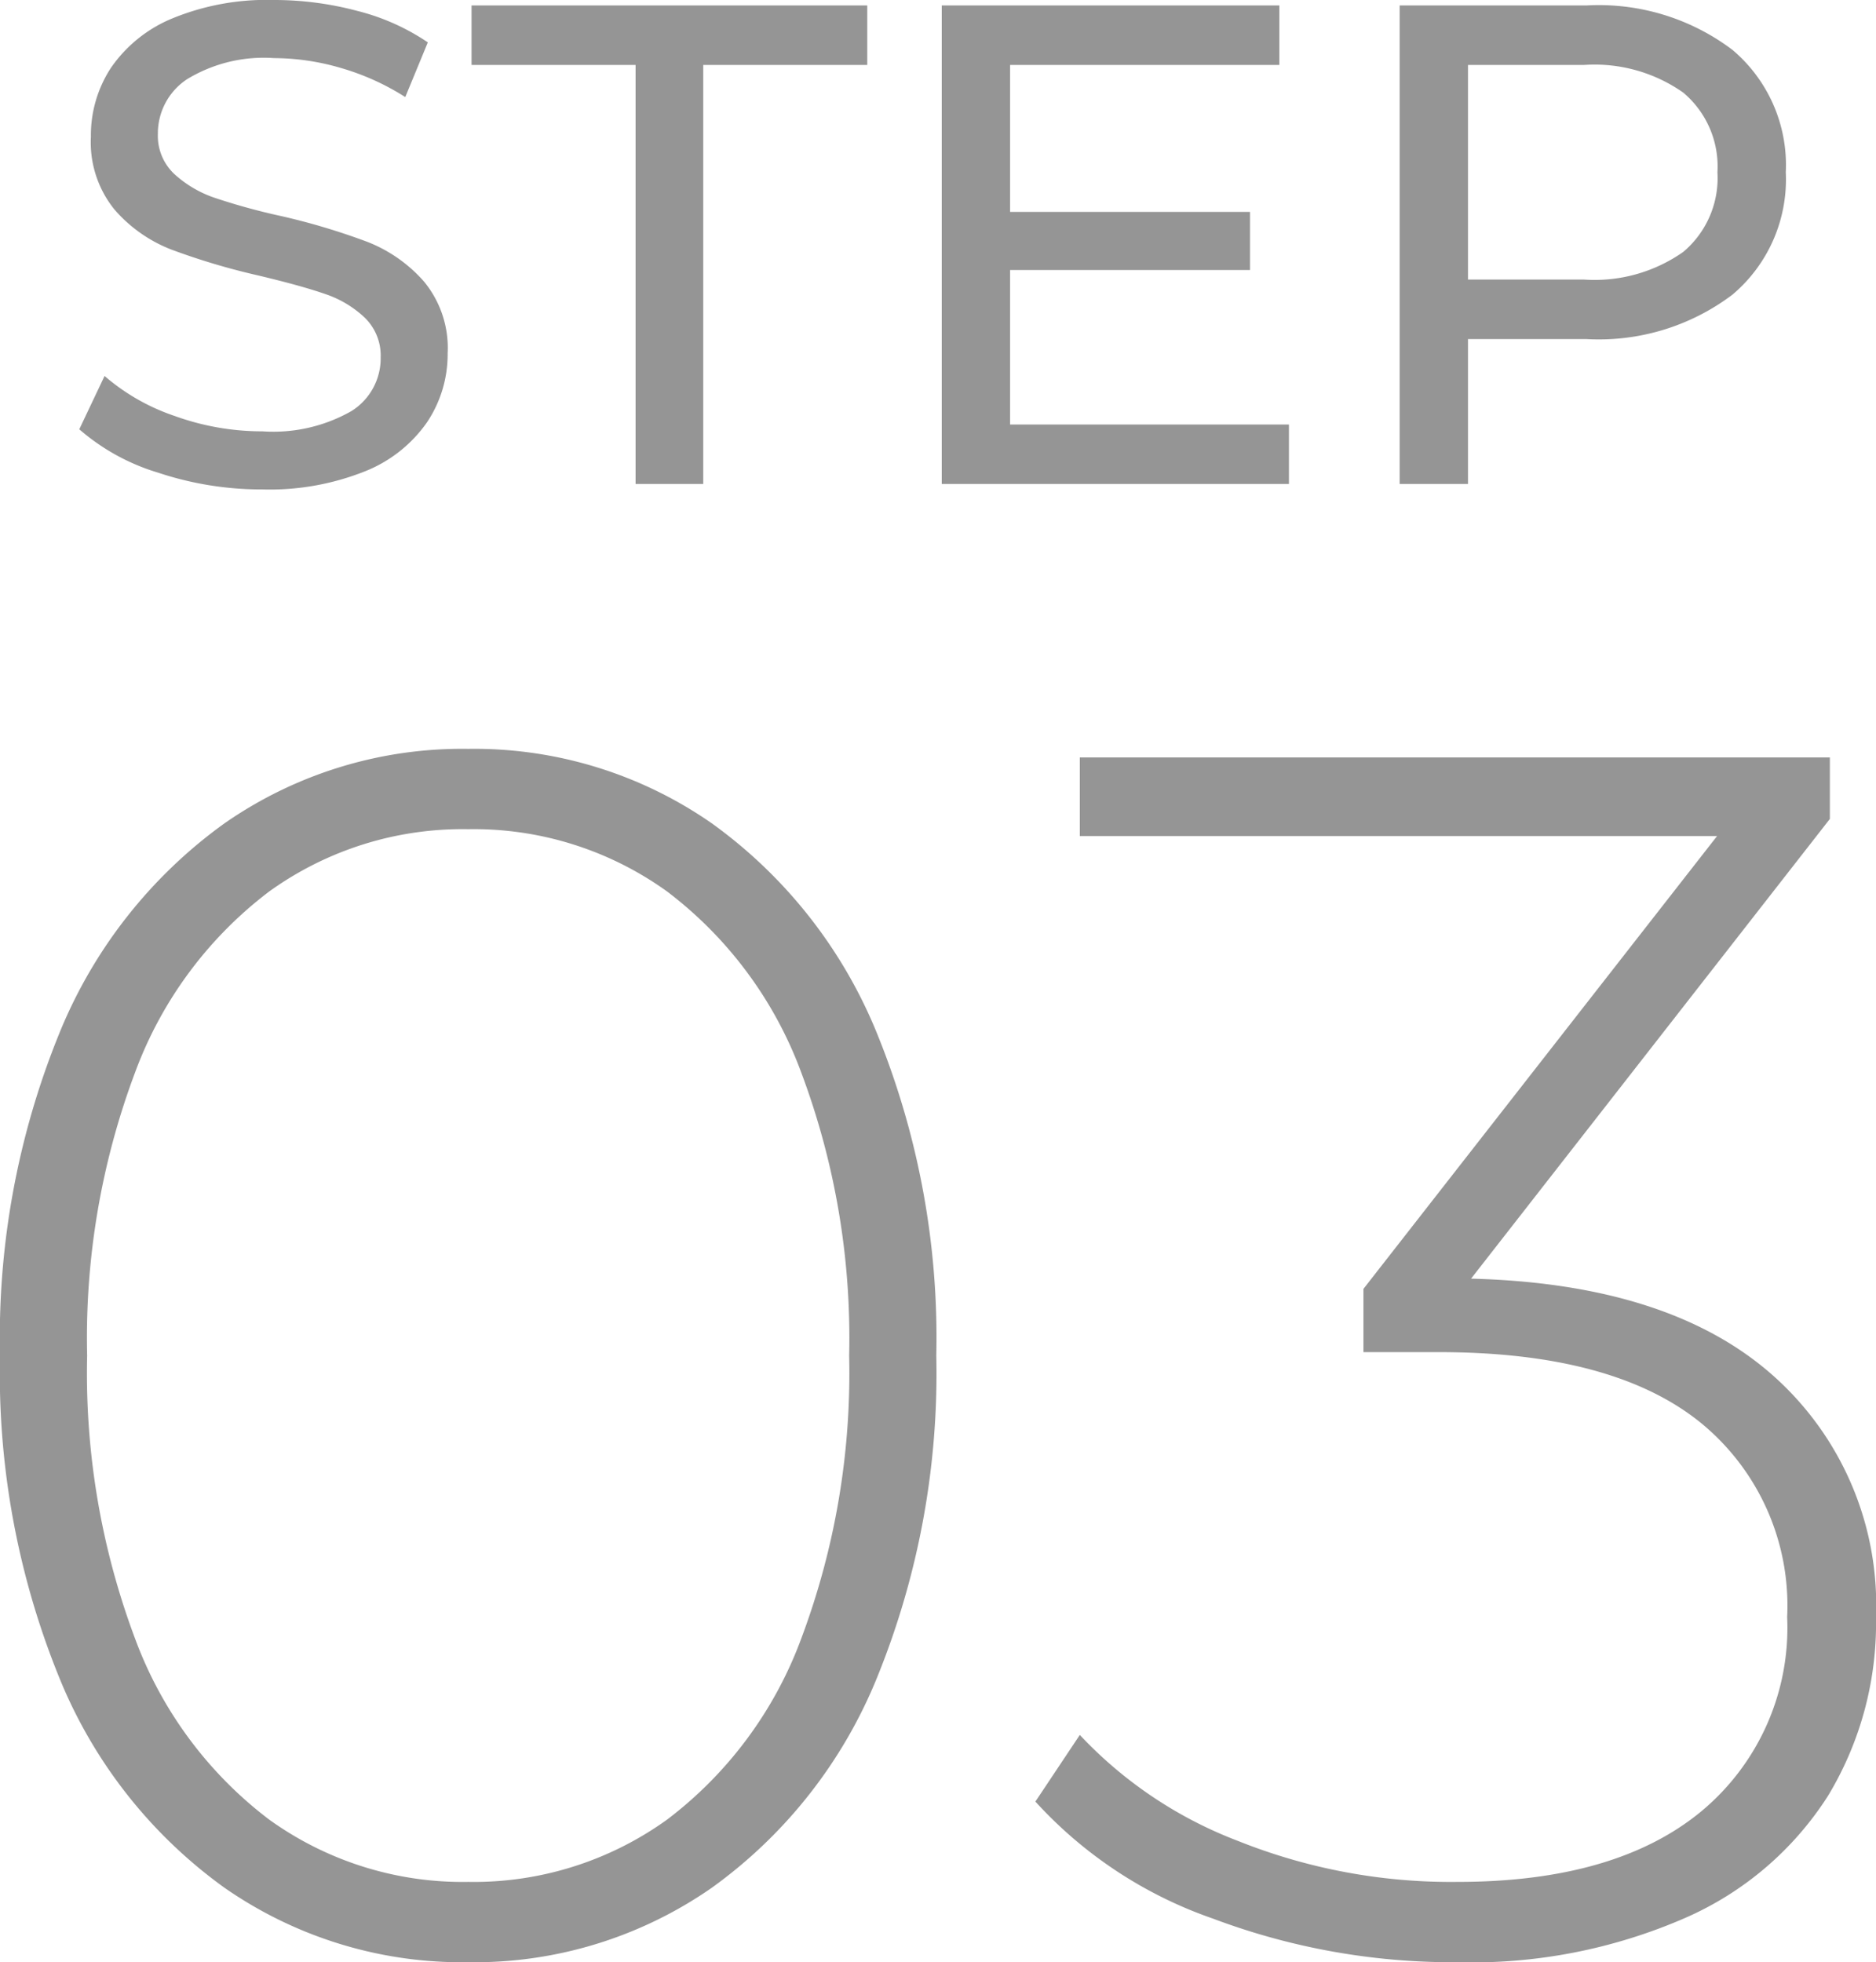 <svg xmlns="http://www.w3.org/2000/svg" width="54.9" height="57.41" viewBox="0 0 54.9 57.41">
  <g id="グループ_23" data-name="グループ 23" transform="translate(-323.6 -4718.977)">
    <path id="パス_32" data-name="パス 32" d="M-19.72.16a9.581,9.581,0,0,1-3.05-.49A6.263,6.263,0,0,1-25.08-1.6l.74-1.56a6.128,6.128,0,0,0,2.05,1.17,7.532,7.532,0,0,0,2.57.45,4.629,4.629,0,0,0,2.6-.59,1.819,1.819,0,0,0,.86-1.57,1.547,1.547,0,0,0-.47-1.17,3.143,3.143,0,0,0-1.16-.69q-.69-.24-1.95-.54a20.1,20.1,0,0,1-2.55-.76,4.216,4.216,0,0,1-1.66-1.17,3.124,3.124,0,0,1-.69-2.13,3.6,3.6,0,0,1,.59-2.02,4.053,4.053,0,0,1,1.79-1.44,7.261,7.261,0,0,1,2.98-.54,9.43,9.43,0,0,1,2.44.32,6.492,6.492,0,0,1,2.06.92l-.66,1.6a7.241,7.241,0,0,0-1.88-.85,7.017,7.017,0,0,0-1.96-.29,4.319,4.319,0,0,0-2.55.62,1.9,1.9,0,0,0-.85,1.6,1.53,1.53,0,0,0,.48,1.17,3.33,3.33,0,0,0,1.19.7,18.593,18.593,0,0,0,1.93.53,19.55,19.55,0,0,1,2.54.76,4.276,4.276,0,0,1,1.65,1.16,3.055,3.055,0,0,1,.69,2.1,3.575,3.575,0,0,1-.6,2.01A4.019,4.019,0,0,1-16.72-.37,7.528,7.528,0,0,1-19.72.16ZM-8.8-12.26h-4.8V-14H-2.02v1.74h-4.8V0H-8.8ZM10.32-1.74V0H.16V-14h9.88v1.74H2.16v4.3H9.18v1.7H2.16v4.52ZM19.02-14a6.486,6.486,0,0,1,4.28,1.3,4.409,4.409,0,0,1,1.56,3.58A4.409,4.409,0,0,1,23.3-5.54a6.486,6.486,0,0,1-4.28,1.3H15.56V0h-2V-14Zm-.06,8.02a4.514,4.514,0,0,0,2.9-.81,2.825,2.825,0,0,0,1-2.33,2.825,2.825,0,0,0-1-2.33,4.514,4.514,0,0,0-2.9-.81h-3.4v6.28Z" transform="translate(351 4733.137)" fill="#959595"/>
    <path id="パス_33" data-name="パス 33" d="M-13.7.25a12.17,12.17,0,0,1-7.125-2.175A14.1,14.1,0,0,1-25.675-8.1,23.6,23.6,0,0,1-27.4-17.5a23.6,23.6,0,0,1,1.725-9.4,14.1,14.1,0,0,1,4.85-6.175A12.17,12.17,0,0,1-13.7-35.25a12.17,12.17,0,0,1,7.125,2.175A14.1,14.1,0,0,1-1.725-26.9,23.6,23.6,0,0,1,0-17.5,23.6,23.6,0,0,1-1.725-8.1a14.1,14.1,0,0,1-4.85,6.175A12.17,12.17,0,0,1-13.7.25Zm0-2.35A9.686,9.686,0,0,0-7.875-3.925a11.739,11.739,0,0,0,3.925-5.3A22.1,22.1,0,0,0-2.55-17.5a22.1,22.1,0,0,0-1.4-8.275,11.739,11.739,0,0,0-3.925-5.3A9.686,9.686,0,0,0-13.7-32.9a9.686,9.686,0,0,0-5.825,1.825,11.739,11.739,0,0,0-3.925,5.3,22.1,22.1,0,0,0-1.4,8.275,22.1,22.1,0,0,0,1.4,8.275,11.739,11.739,0,0,0,3.925,5.3A9.686,9.686,0,0,0-13.7-2.1ZM15.65-19.75q5.8.15,8.825,2.825A8.984,8.984,0,0,1,27.5-9.85a9.765,9.765,0,0,1-1.4,5.225A9.431,9.431,0,0,1,21.925-1.05,15.634,15.634,0,0,1,15.25.25,19.93,19.93,0,0,1,8.1-1.025,12.608,12.608,0,0,1,2.9-4.45L4.2-6.4A12.388,12.388,0,0,0,8.825-3.3,16.77,16.77,0,0,0,15.25-2.1q4.65,0,7.15-2.075A6.981,6.981,0,0,0,24.9-9.85a6.906,6.906,0,0,0-2.55-5.7Q19.8-17.6,14.7-17.6H12.5v-1.85L22.85-32.7H4.2V-35H26.15v1.8Z" transform="translate(351 4776.137)" fill="#959595"/>
  </g>
</svg>
